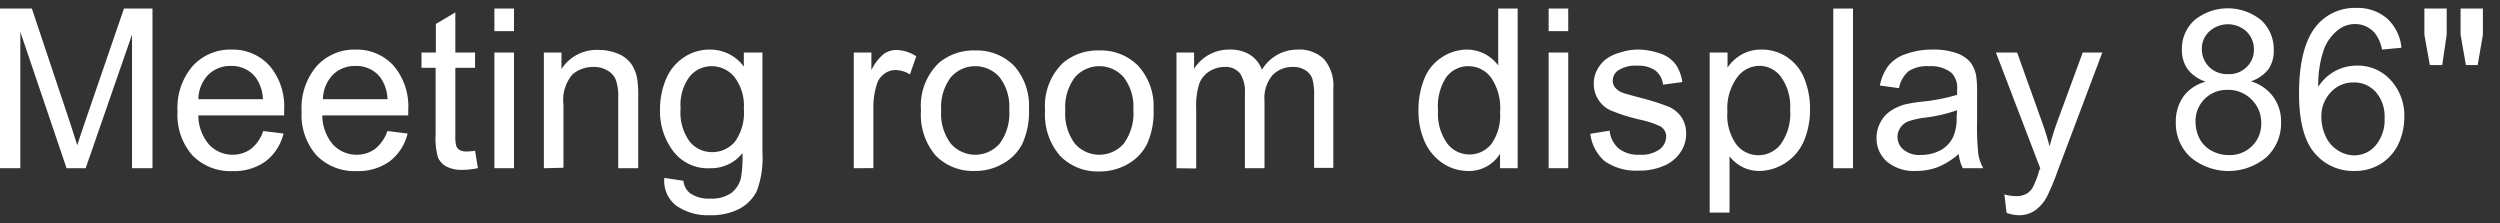 <svg xmlns="http://www.w3.org/2000/svg" viewBox="0 0 201.66 18"><rect x="0" y="0" width="201.66" height="18" fill="#333333" stroke="none"/><defs><style>.cls-1{opacity:0;}.cls-2{fill:#fff;}</style></defs><g id="Layer_2" data-name="Layer 2"><g id="Layer_4" data-name="Layer 4"><rect class="cls-1" width="201.66" height="18"/></g><g id="Layer_3" data-name="Layer 3"><path class="cls-2" d="M0,13.57V.69H2.57L5.62,9.81c.28.85.48,1.49.61,1.91q.22-.7.69-2.07L10,.69h2.3V13.57H10.65V2.79L6.91,13.57H5.37l-3.73-11v11Z"/><path class="cls-2" d="M21.23,10.57l1.64.2A4,4,0,0,1,21.44,13a4.31,4.31,0,0,1-2.68.8,4.27,4.27,0,0,1-3.24-1.27A4.92,4.92,0,0,1,14.32,9a5.17,5.17,0,0,1,1.21-3.66A4.1,4.1,0,0,1,18.68,4,4,4,0,0,1,21.74,5.3a5.08,5.08,0,0,1,1.18,3.59c0,.09,0,.23,0,.42H16a3.62,3.62,0,0,0,.87,2.36,2.6,2.6,0,0,0,1.95.81A2.46,2.46,0,0,0,20.26,12,3,3,0,0,0,21.23,10.57ZM16,8h5.21a3.19,3.19,0,0,0-.6-1.77,2.43,2.43,0,0,0-2-.91,2.51,2.51,0,0,0-1.83.73A2.91,2.91,0,0,0,16,8Z"/><path class="cls-2" d="M31.25,10.57l1.63.2A4,4,0,0,1,31.45,13a4.3,4.3,0,0,1-2.67.8,4.28,4.28,0,0,1-3.25-1.27A4.92,4.92,0,0,1,24.33,9a5.17,5.17,0,0,1,1.21-3.66A4.1,4.1,0,0,1,28.69,4,4,4,0,0,1,31.75,5.3a5.08,5.08,0,0,1,1.18,3.59c0,.09,0,.23,0,.42H26a3.62,3.62,0,0,0,.87,2.36,2.6,2.6,0,0,0,2,.81A2.46,2.46,0,0,0,30.27,12,3.13,3.13,0,0,0,31.25,10.57ZM26.05,8h5.21a3.27,3.27,0,0,0-.59-1.77,2.46,2.46,0,0,0-2-.91,2.52,2.52,0,0,0-1.84.73A2.91,2.91,0,0,0,26.05,8Z"/><path class="cls-2" d="M38.32,12.16l.23,1.4a6.15,6.15,0,0,1-1.2.14A2.7,2.7,0,0,1,36,13.43a1.59,1.59,0,0,1-.67-.72,5.69,5.69,0,0,1-.19-1.87V5.47H34V4.24h1.16V1.93L36.73,1V4.24h1.59V5.47H36.73v5.46a3,3,0,0,0,.08.87.7.7,0,0,0,.28.31,1.09,1.09,0,0,0,.54.11A5.34,5.34,0,0,0,38.32,12.16Z"/><path class="cls-2" d="M39.88,2.51V.69h1.58V2.51Zm0,11.06V4.24h1.58v9.33Z"/><path class="cls-2" d="M43.87,13.57V4.24h1.42V5.57a3.36,3.36,0,0,1,3-1.54,3.93,3.93,0,0,1,1.55.3,2.4,2.4,0,0,1,1.06.8,2.94,2.94,0,0,1,.49,1.17,8.79,8.79,0,0,1,.09,1.54v5.73H49.87V7.9a4.08,4.08,0,0,0-.19-1.45A1.5,1.5,0,0,0,49,5.69a2.07,2.07,0,0,0-1.1-.29A2.55,2.55,0,0,0,46.18,6a3.17,3.17,0,0,0-.73,2.44v5.09Z"/><path class="cls-2" d="M53.59,14.35l1.54.23a1.43,1.43,0,0,0,.53,1,2.59,2.59,0,0,0,1.61.44,2.8,2.8,0,0,0,1.7-.44,2.17,2.17,0,0,0,.8-1.23,9.79,9.79,0,0,0,.12-2,3.23,3.23,0,0,1-2.59,1.22,3.51,3.51,0,0,1-3-1.38,5.33,5.33,0,0,1-1.06-3.34,6.2,6.2,0,0,1,.48-2.46,3.88,3.88,0,0,1,1.41-1.74A3.7,3.7,0,0,1,57.31,4,3.36,3.36,0,0,1,60,5.37V4.24H61.5v8.07a7.58,7.58,0,0,1-.45,3.09,3.29,3.29,0,0,1-1.4,1.44,4.91,4.91,0,0,1-2.37.52,4.49,4.49,0,0,1-2.7-.75A2.5,2.5,0,0,1,53.59,14.35ZM54.9,8.74a4,4,0,0,0,.73,2.68,2.31,2.31,0,0,0,1.82.85,2.37,2.37,0,0,0,1.83-.84A3.94,3.94,0,0,0,60,8.79a3.8,3.8,0,0,0-.76-2.58,2.36,2.36,0,0,0-1.83-.87,2.28,2.28,0,0,0-1.8.86A3.81,3.81,0,0,0,54.9,8.74Z"/><path class="cls-2" d="M68.87,13.57V4.24h1.42V5.66a3.83,3.83,0,0,1,1-1.31,1.79,1.79,0,0,1,1-.32,3.07,3.07,0,0,1,1.62.51L73.4,6a2.29,2.29,0,0,0-1.16-.35,1.48,1.48,0,0,0-.93.32,1.58,1.58,0,0,0-.59.86,6,6,0,0,0-.27,1.85v4.88Z"/><path class="cls-2" d="M74.29,8.91a4.78,4.78,0,0,1,1.45-3.84,4.34,4.34,0,0,1,2.93-1,4.21,4.21,0,0,1,3.15,1.26A4.82,4.82,0,0,1,83,8.78a6.17,6.17,0,0,1-.54,2.83,3.81,3.81,0,0,1-1.58,1.6,4.44,4.44,0,0,1-2.25.58,4.2,4.2,0,0,1-3.17-1.26A5.06,5.06,0,0,1,74.29,8.91Zm1.63,0a4,4,0,0,0,.78,2.68,2.61,2.61,0,0,0,3.93,0,4.09,4.09,0,0,0,.78-2.74,3.89,3.89,0,0,0-.78-2.62,2.61,2.61,0,0,0-3.93,0A4,4,0,0,0,75.92,8.91Z"/><path class="cls-2" d="M84.3,8.91a4.81,4.81,0,0,1,1.45-3.84,4.34,4.34,0,0,1,2.93-1,4.21,4.21,0,0,1,3.15,1.26,4.82,4.82,0,0,1,1.22,3.49,6.17,6.17,0,0,1-.54,2.83,3.84,3.84,0,0,1-1.57,1.6,4.5,4.5,0,0,1-2.26.58,4.21,4.21,0,0,1-3.17-1.26A5.06,5.06,0,0,1,84.3,8.91Zm1.63,0a4,4,0,0,0,.78,2.68,2.61,2.61,0,0,0,3.93,0,4.09,4.09,0,0,0,.78-2.74,3.89,3.89,0,0,0-.78-2.62,2.61,2.61,0,0,0-3.93,0A4,4,0,0,0,85.93,8.91Z"/><path class="cls-2" d="M94.9,13.57V4.24h1.42V5.55A3.31,3.31,0,0,1,99.15,4a3,3,0,0,1,1.7.43,2.39,2.39,0,0,1,.94,1.2A3.34,3.34,0,0,1,104.67,4a2.84,2.84,0,0,1,2.13.77,3.27,3.27,0,0,1,.75,2.37v6.4H106V7.69a4.4,4.4,0,0,0-.15-1.36,1.35,1.35,0,0,0-.56-.67,1.76,1.76,0,0,0-1-.26,2.22,2.22,0,0,0-1.64.66A2.87,2.87,0,0,0,102,8.15v5.42h-1.58V7.51a2.65,2.65,0,0,0-.39-1.58A1.46,1.46,0,0,0,98.8,5.4a2.35,2.35,0,0,0-1.24.35,2,2,0,0,0-.82,1,5.79,5.79,0,0,0-.25,2v4.84Z"/><path class="cls-2" d="M121,13.57V12.4a2.94,2.94,0,0,1-2.62,1.39,3.68,3.68,0,0,1-2-.62,4.1,4.1,0,0,1-1.45-1.72,6,6,0,0,1-.51-2.53,6.64,6.64,0,0,1,.46-2.54,3.64,3.64,0,0,1,1.4-1.74A3.7,3.7,0,0,1,118.27,4a3.14,3.14,0,0,1,2.58,1.28V.69h1.57V13.57Zm-5-4.65a4.08,4.08,0,0,0,.76,2.68,2.26,2.26,0,0,0,3.55,0A3.94,3.94,0,0,0,121,9.05a4.31,4.31,0,0,0-.74-2.81,2.27,2.27,0,0,0-1.82-.9,2.2,2.2,0,0,0-1.76.86A4.26,4.26,0,0,0,116,8.92Z"/><path class="cls-2" d="M124.92,2.51V.69h1.58V2.51Zm0,11.06V4.24h1.58v9.33Z"/><path class="cls-2" d="M128.28,10.79l1.56-.25a2.18,2.18,0,0,0,.73,1.44,2.56,2.56,0,0,0,1.69.5,2.49,2.49,0,0,0,1.62-.44,1.32,1.32,0,0,0,.52-1,.94.94,0,0,0-.46-.84,7.12,7.12,0,0,0-1.62-.54,14.87,14.87,0,0,1-2.41-.76,2.29,2.29,0,0,1-1-.89,2.36,2.36,0,0,1-.35-1.25,2.32,2.32,0,0,1,.29-1.16,2.61,2.61,0,0,1,.77-.88,3.17,3.17,0,0,1,1-.46A4.63,4.63,0,0,1,132,4a5.46,5.46,0,0,1,1.93.32,2.59,2.59,0,0,1,1.22.85,3.31,3.31,0,0,1,.55,1.45l-1.55.21a1.69,1.69,0,0,0-.61-1.13,2.3,2.3,0,0,0-1.43-.4,2.56,2.56,0,0,0-1.55.36,1,1,0,0,0-.47.84.88.88,0,0,0,.19.56,1.37,1.37,0,0,0,.61.42c.16.06.62.19,1.4.4a19.2,19.2,0,0,1,2.34.74,2.39,2.39,0,0,1,1,.83,2.31,2.31,0,0,1,.38,1.35,2.62,2.62,0,0,1-.46,1.49,2.93,2.93,0,0,1-1.33,1.08,4.78,4.78,0,0,1-2,.39,4.43,4.43,0,0,1-2.78-.76A3.5,3.5,0,0,1,128.28,10.79Z"/><path class="cls-2" d="M137.91,17.15V4.24h1.44V5.45a3.47,3.47,0,0,1,1.15-1.06A3.16,3.16,0,0,1,142.06,4a3.64,3.64,0,0,1,2.11.62,3.74,3.74,0,0,1,1.38,1.73A6.38,6.38,0,0,1,146,8.84a6.32,6.32,0,0,1-.51,2.58,4,4,0,0,1-3.56,2.37,3,3,0,0,1-1.42-.34,3.17,3.17,0,0,1-1-.84v4.54ZM139.34,9a4,4,0,0,0,.73,2.66,2.23,2.23,0,0,0,1.77.86,2.26,2.26,0,0,0,1.8-.89,4.21,4.21,0,0,0,.76-2.76,4.11,4.11,0,0,0-.74-2.67,2.18,2.18,0,0,0-1.75-.89,2.27,2.27,0,0,0-1.79.94A4.23,4.23,0,0,0,139.34,9Z"/><path class="cls-2" d="M147.88,13.57V.69h1.59V13.57Z"/><path class="cls-2" d="M158,12.42a6.06,6.06,0,0,1-1.69,1.06,5,5,0,0,1-1.75.31,3.4,3.4,0,0,1-2.36-.76,2.48,2.48,0,0,1-.83-1.92,2.55,2.55,0,0,1,.32-1.25,2.46,2.46,0,0,1,.81-.91,4,4,0,0,1,1.14-.52,10.79,10.79,0,0,1,1.41-.23,15.29,15.29,0,0,0,2.82-.55c0-.22,0-.35,0-.41a1.72,1.72,0,0,0-.45-1.36,2.65,2.65,0,0,0-1.8-.54,2.79,2.79,0,0,0-1.65.39,2.36,2.36,0,0,0-.79,1.38l-1.54-.21a3.86,3.86,0,0,1,.69-1.6,3,3,0,0,1,1.4-.94A6.21,6.21,0,0,1,155.87,4a5.57,5.57,0,0,1,1.94.28,2.56,2.56,0,0,1,1.1.71,2.57,2.57,0,0,1,.49,1.08,9,9,0,0,1,.08,1.45V9.66a21.94,21.94,0,0,0,.1,2.79,3.5,3.5,0,0,0,.4,1.12h-1.65A3.23,3.23,0,0,1,158,12.42Zm-.13-3.53a12.34,12.34,0,0,1-2.59.6,6.26,6.26,0,0,0-1.38.31,1.38,1.38,0,0,0-.62.52,1.3,1.3,0,0,0-.22.75,1.34,1.34,0,0,0,.48,1,2,2,0,0,0,1.4.43,3.36,3.36,0,0,0,1.63-.4,2.45,2.45,0,0,0,1-1.1,3.8,3.8,0,0,0,.26-1.58Z"/><path class="cls-2" d="M161.86,17.17l-.18-1.49a3.31,3.31,0,0,0,.91.14,1.7,1.7,0,0,0,.84-.17,1.44,1.44,0,0,0,.52-.49,7.56,7.56,0,0,0,.48-1.18q0-.13.15-.39L161,4.24h1.71l1.94,5.41c.25.68.48,1.4.68,2.16A21,21,0,0,1,166,9.68l2-5.44h1.58L166,13.73a19,19,0,0,1-.88,2.12,3.23,3.23,0,0,1-1,1.15,2.3,2.3,0,0,1-1.3.36A3.08,3.08,0,0,1,161.86,17.17Z"/><path class="cls-2" d="M177.93,6.59a3,3,0,0,1-1.46-1A2.68,2.68,0,0,1,176,4a3.11,3.11,0,0,1,1-2.36,4.26,4.26,0,0,1,5.41,0,3.19,3.19,0,0,1,1,2.38A2.64,2.64,0,0,1,183,5.56a3,3,0,0,1-1.43,1,3.42,3.42,0,0,1,1.8,1.25A3.37,3.37,0,0,1,184,9.89a3.71,3.71,0,0,1-1.17,2.78,4.77,4.77,0,0,1-6.15,0,3.74,3.74,0,0,1-1.17-2.81,3.46,3.46,0,0,1,.64-2.11A3.2,3.2,0,0,1,177.93,6.59Zm-.83,3.27a2.94,2.94,0,0,0,.32,1.31,2.3,2.3,0,0,0,1,1,2.84,2.84,0,0,0,1.37.34,2.54,2.54,0,0,0,1.87-.73,2.49,2.49,0,0,0,.74-1.85A2.57,2.57,0,0,0,181.59,8a2.61,2.61,0,0,0-1.91-.75,2.51,2.51,0,0,0-2.58,2.59Zm.51-5.95a2,2,0,0,0,.59,1.49,2.07,2.07,0,0,0,1.53.58,2,2,0,0,0,1.5-.58A1.89,1.89,0,0,0,181.81,4a2,2,0,0,0-.6-1.46,2.22,2.22,0,0,0-3,0A1.85,1.85,0,0,0,177.61,3.91Z"/><path class="cls-2" d="M193.71,3.85,192.14,4a3,3,0,0,0-.6-1.36A2.1,2.1,0,0,0,190,1.94a2.17,2.17,0,0,0-1.33.42A3.58,3.58,0,0,0,187.45,4a8.68,8.68,0,0,0-.45,3,3.73,3.73,0,0,1,1.4-1.29,3.77,3.77,0,0,1,1.73-.42,3.57,3.57,0,0,1,2.7,1.16,4.19,4.19,0,0,1,1.11,3,5.1,5.1,0,0,1-.52,2.26A3.84,3.84,0,0,1,192,13.24a3.91,3.91,0,0,1-2.07.55,4.05,4.05,0,0,1-3.23-1.45q-1.25-1.46-1.25-4.79c0-2.49.46-4.31,1.38-5.44A4,4,0,0,1,190.05.64a3.64,3.64,0,0,1,2.5.85A3.65,3.65,0,0,1,193.71,3.85ZM187.25,9.4A3.66,3.66,0,0,0,187.6,11a2.54,2.54,0,0,0,1,1.14,2.44,2.44,0,0,0,1.31.39,2.24,2.24,0,0,0,1.72-.8,3.2,3.2,0,0,0,.72-2.2,3,3,0,0,0-.71-2.11,2.34,2.34,0,0,0-1.79-.77,2.45,2.45,0,0,0-1.82.77A2.79,2.79,0,0,0,187.25,9.4Z"/><path class="cls-2" d="M196,5.25l-.44-2.45V.69h1.8V2.8L197,5.25Zm2.91,0-.43-2.45V.69h1.8V2.8l-.42,2.45Z"/></g></g></svg>